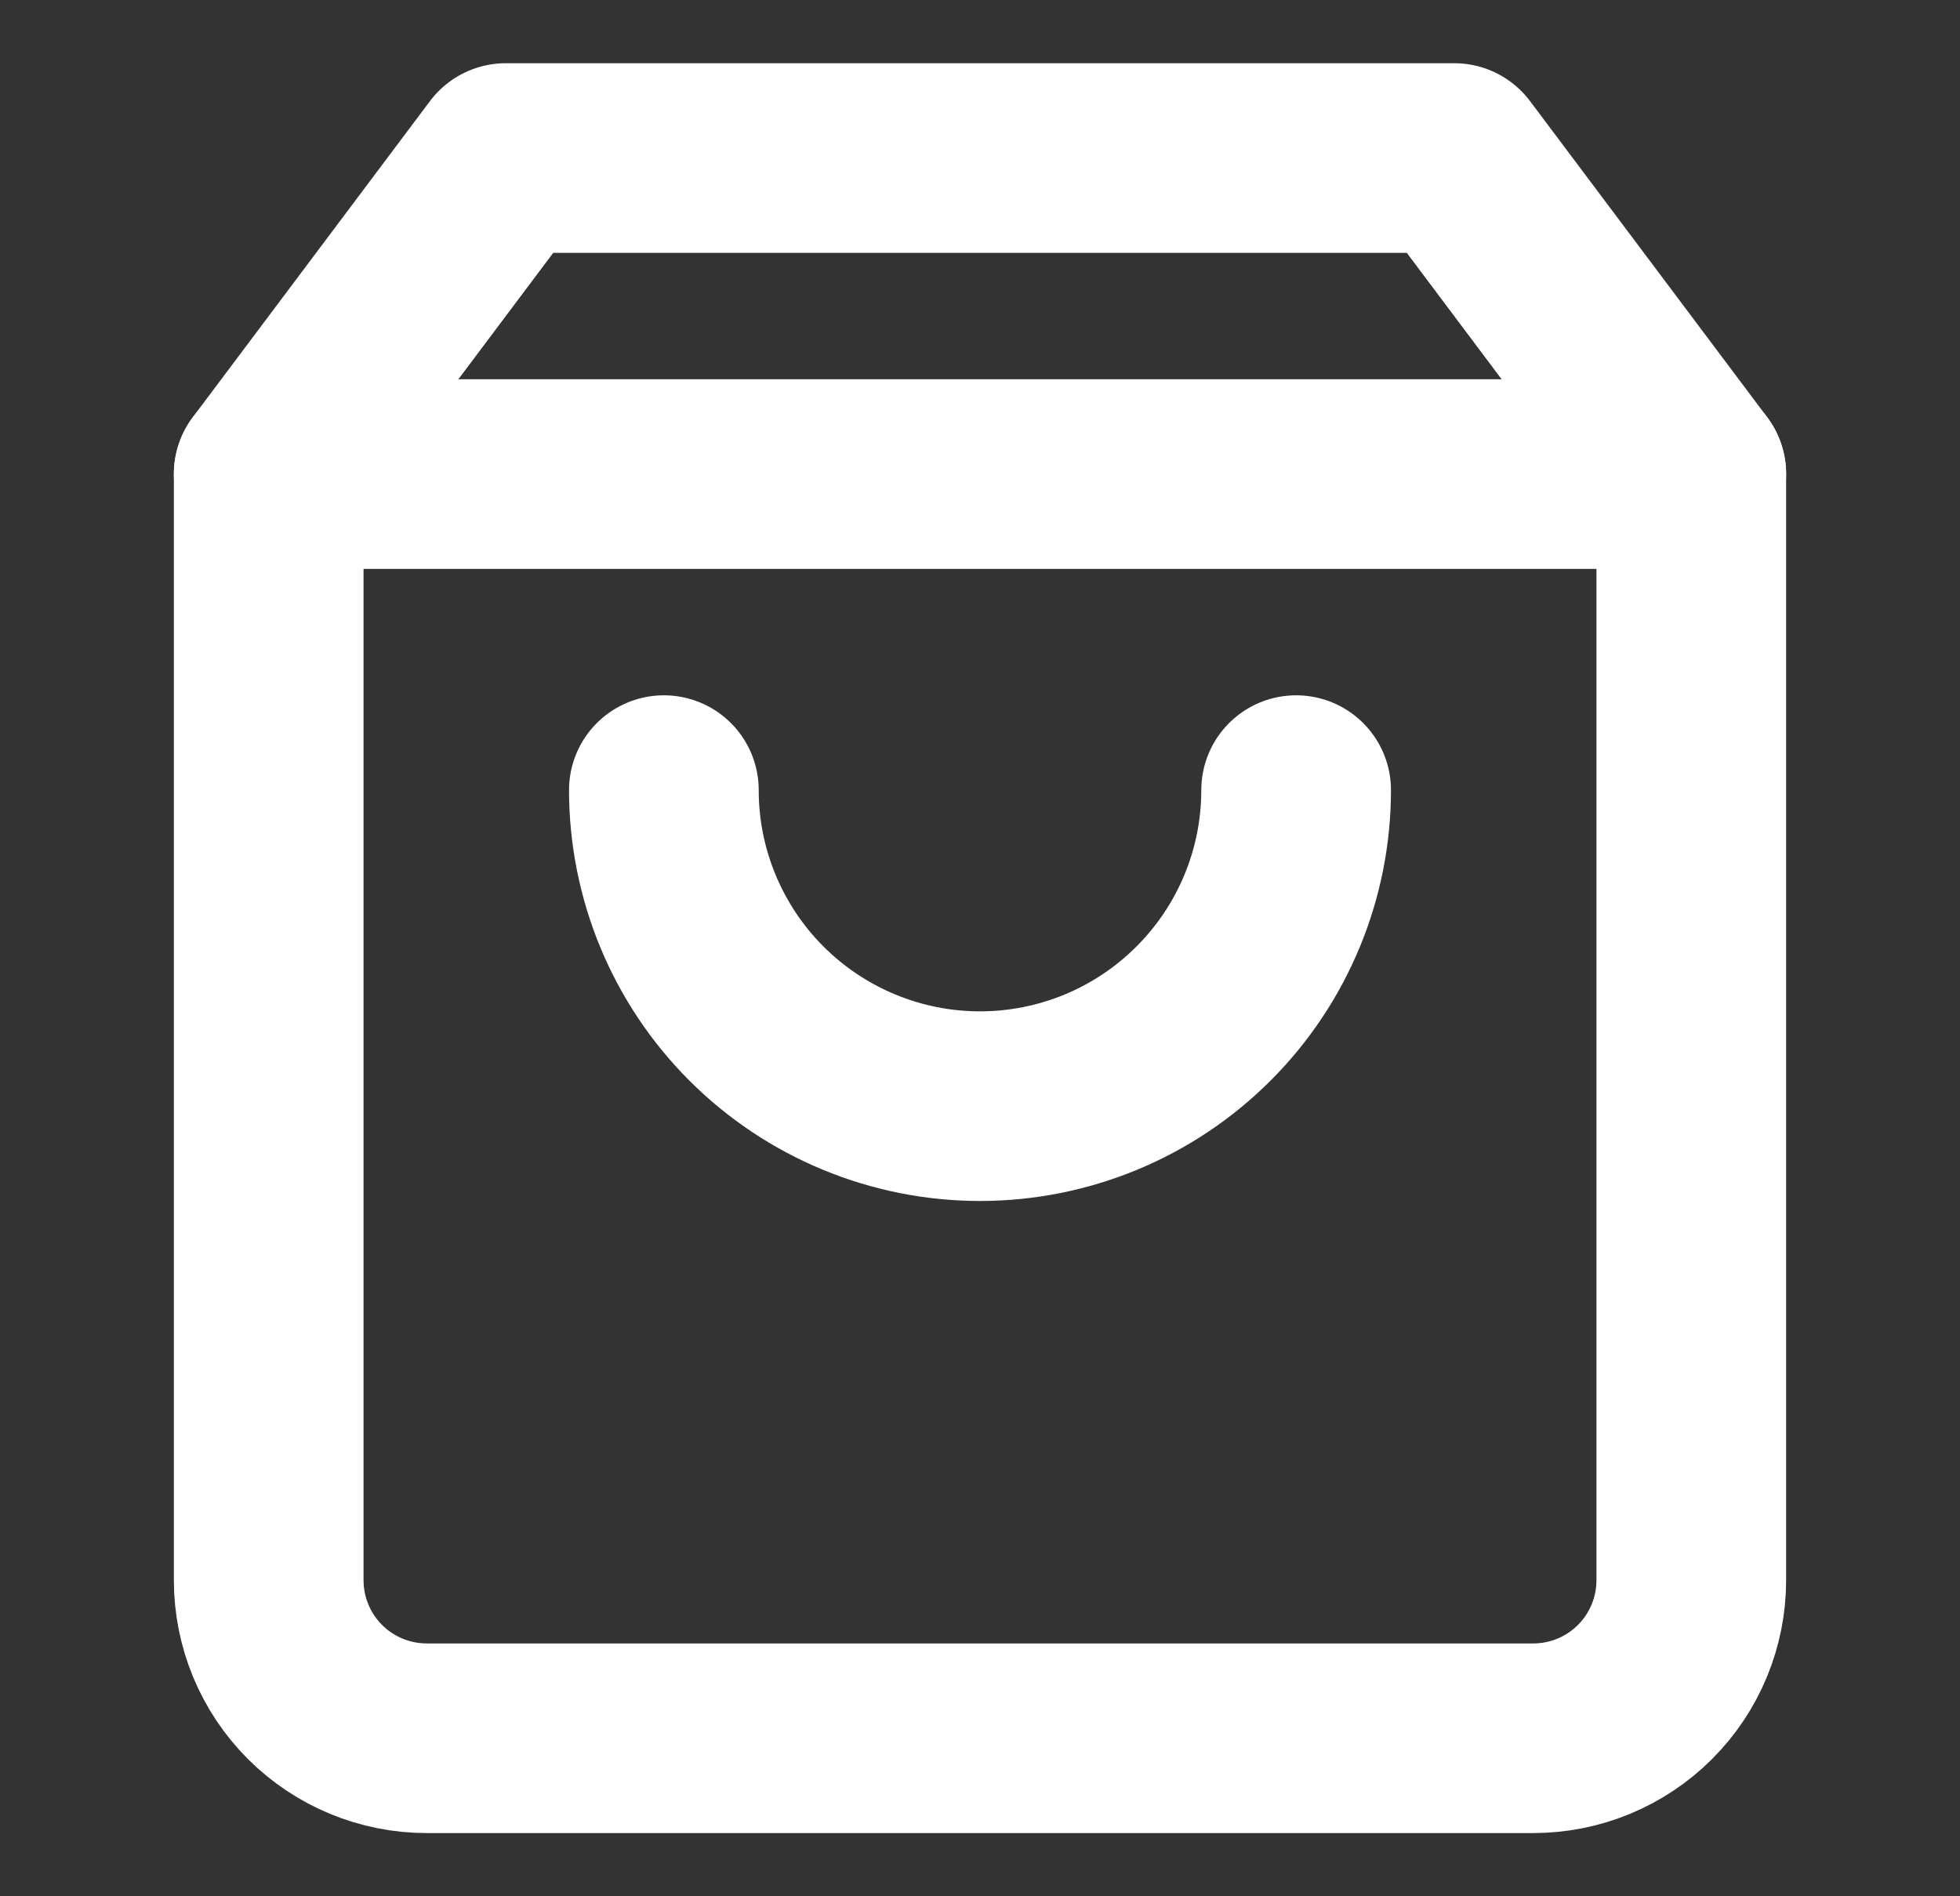 <?xml version="1.0" encoding="UTF-8"?> <svg xmlns="http://www.w3.org/2000/svg" width="31" height="30" viewBox="0 0 31 30" fill="none"><rect x="0" y="0" width="31" height="30" fill="#333333" stroke="none"/> <path d="M8 2.5L4.25 7.5V25C4.25 25.663 4.513 26.299 4.982 26.768C5.451 27.237 6.087 27.5 6.75 27.5H24.25C24.913 27.5 25.549 27.237 26.018 26.768C26.487 26.299 26.75 25.663 26.75 25V7.5L23 2.5H8Z" stroke="white" stroke-width="3" stroke-linecap="round" stroke-linejoin="round"></path> <path d="M4.25 7.5H26.75" stroke="white" stroke-width="3" stroke-linecap="round" stroke-linejoin="round"></path> <path d="M20.5 12.5C20.5 13.826 19.973 15.098 19.035 16.035C18.098 16.973 16.826 17.5 15.5 17.5C14.174 17.5 12.902 16.973 11.964 16.035C11.027 15.098 10.5 13.826 10.5 12.5" stroke="white" stroke-width="3" stroke-linecap="round" stroke-linejoin="round"></path> </svg> 
